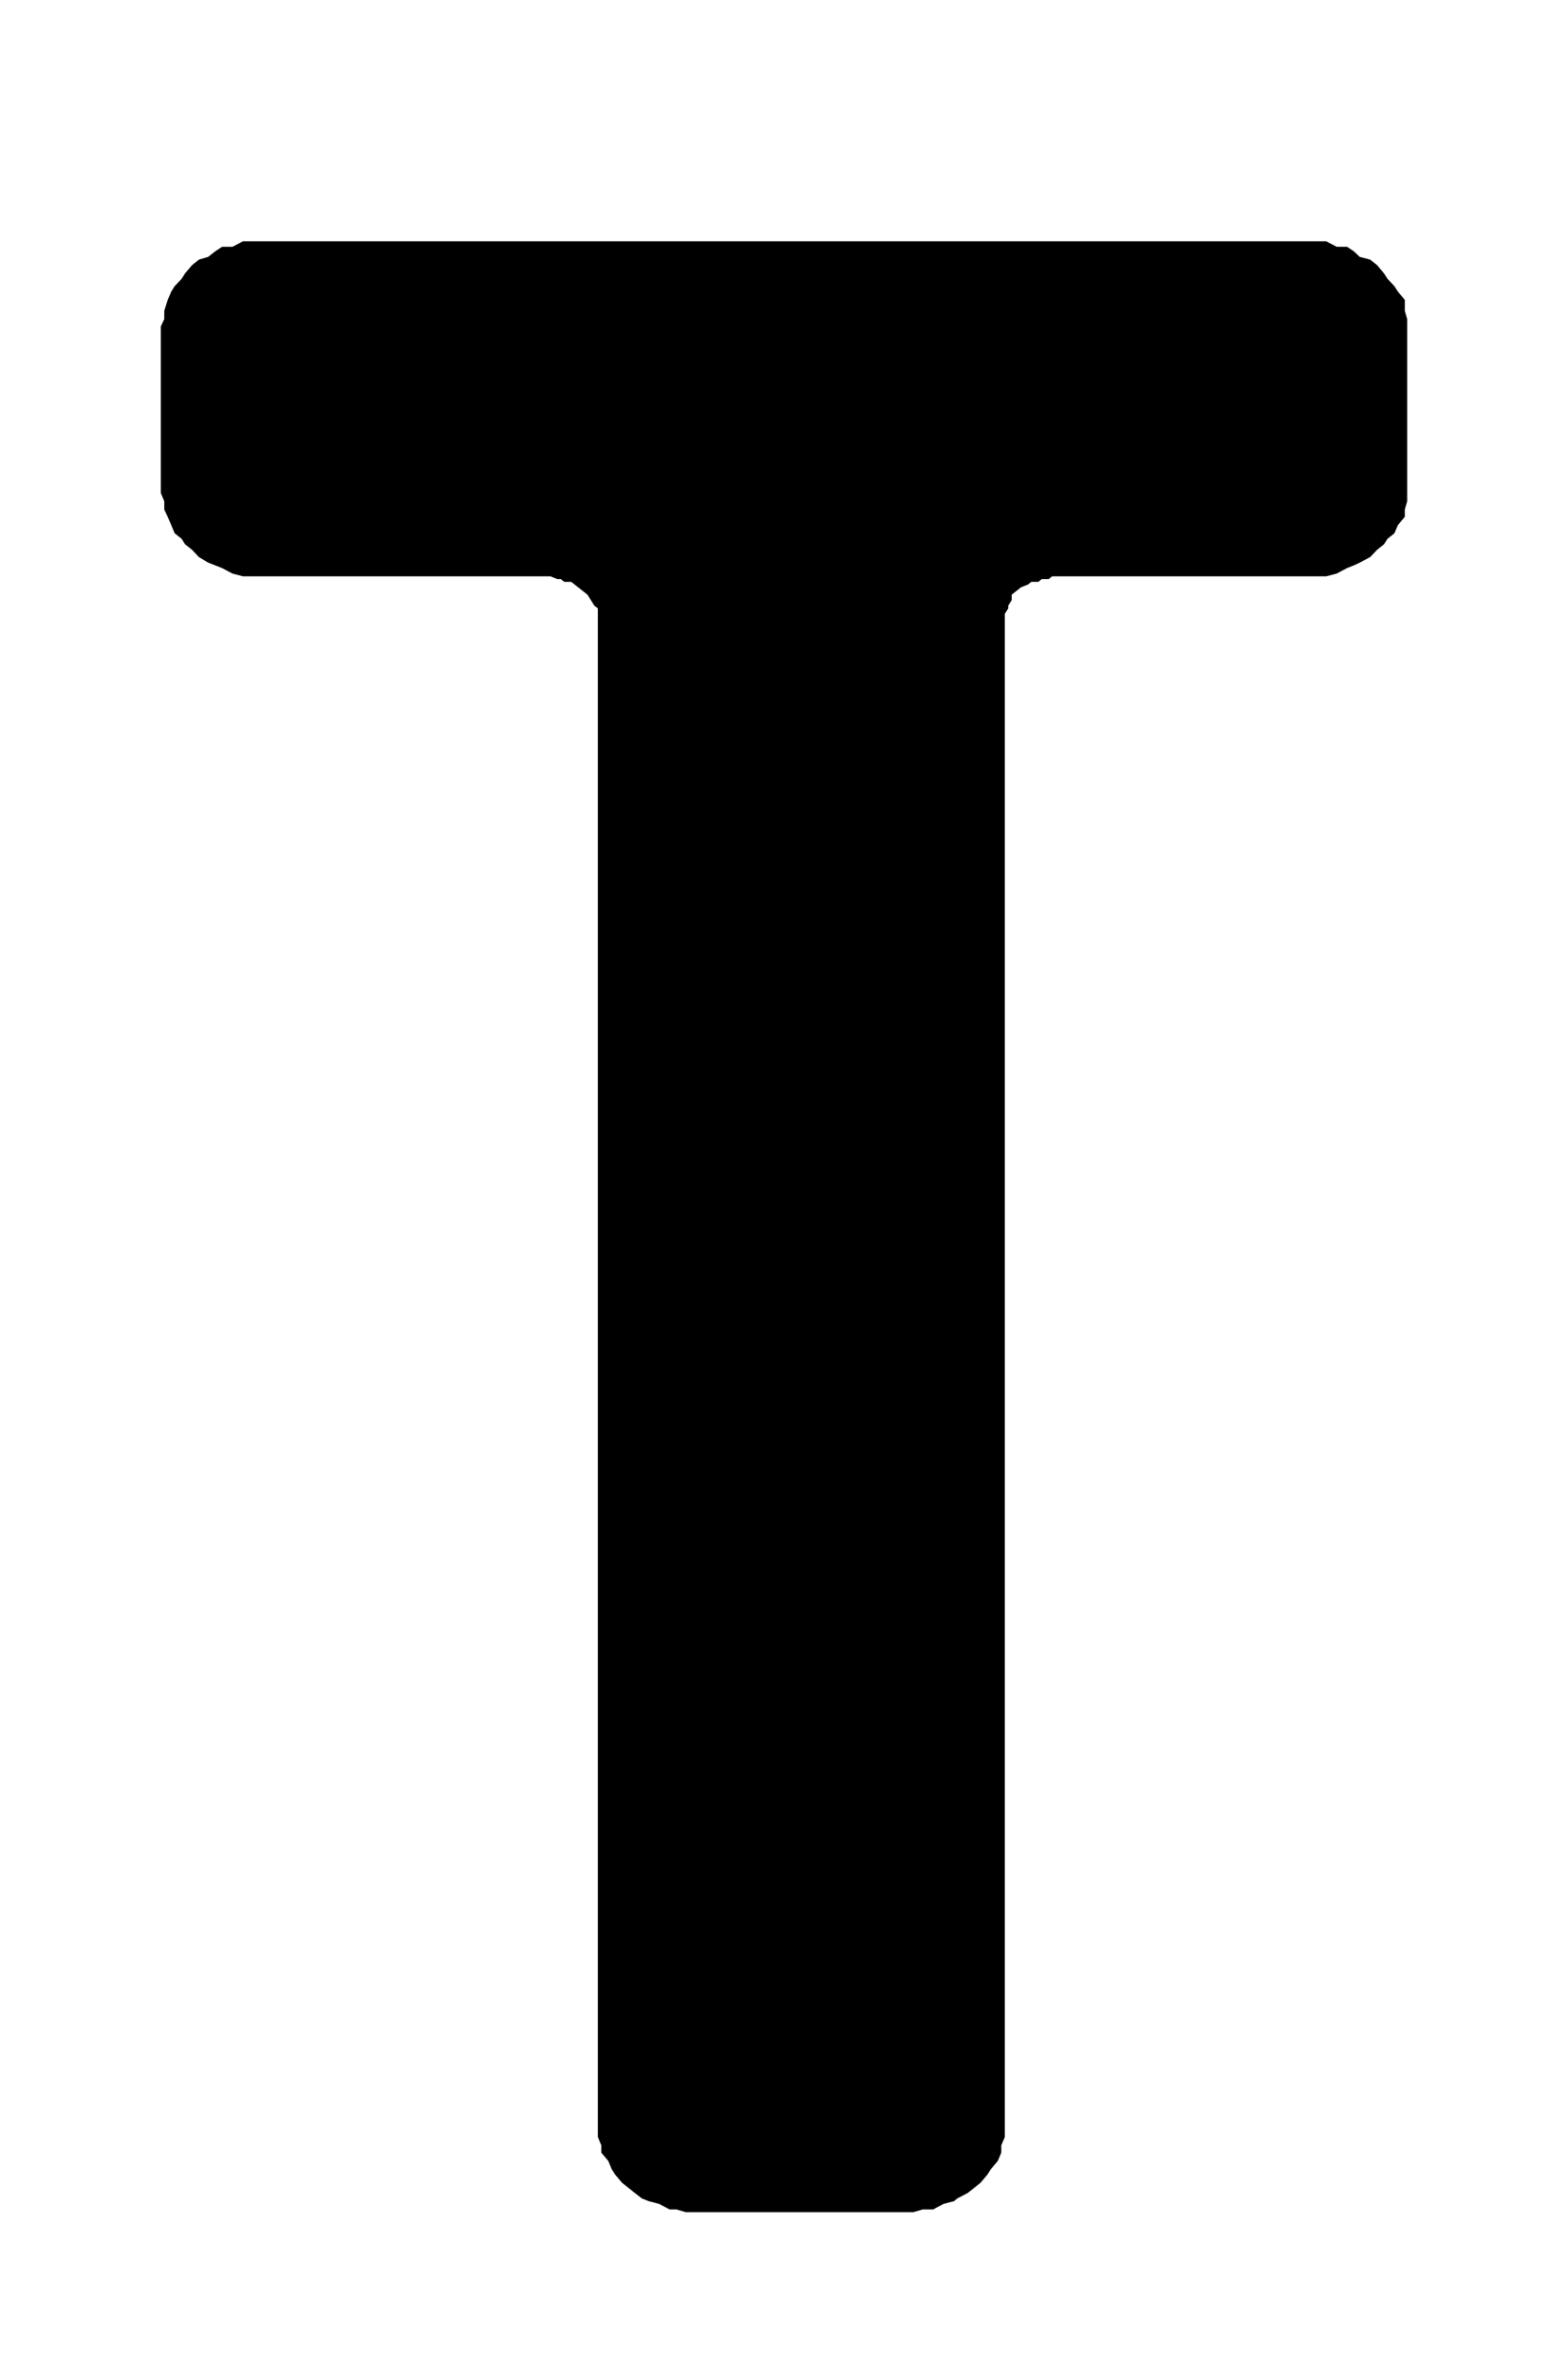 <?xml version="1.0" encoding="UTF-8"?>
<!DOCTYPE svg PUBLIC "-//W3C//DTD SVG 1.1//EN" "http://www.w3.org/Graphics/SVG/1.1/DTD/svg11.dtd">
<!-- Creator: CorelDRAW 2018 (64 Bit) -->
<svg xmlns="http://www.w3.org/2000/svg" xml:space="preserve" width="39" height="59" version="1.1" style="shape-rendering:geometricPrecision; text-rendering:geometricPrecision; image-rendering:optimizeQuality; fill-rule:evenodd; clip-rule:evenodd"
viewBox="0 0 3900 5900"
 xmlns:xlink="http://www.w3.org/1999/xlink">
 <defs>
  <style type="text/css">
   <![CDATA[
    .fil0 {fill:black;fill-rule:nonzero}
   ]]>
  </style>
 </defs>
 <g id="Ebene_x0020_1">
  <polygon class="fil0" points="3246.9,600 3272.78,600 3298.66,600 3324.54,613.55 3350.42,613.55 3367.54,625 3382.01,638.71 3407.89,645.48 3425.21,659.19 3442.33,679.68 3451.09,693.22 3468.21,711.45 3476.97,725.16 3494.09,745.64 3494.09,772.9 3500,793.38 3500,811.61 3500,1225.79 3500,1246.27 3494.09,1266.75 3494.09,1284.98 3476.97,1305.46 3468.21,1325.94 3451.09,1339.65 3442.33,1353.2 3425.21,1366.91 3407.89,1385.14 3382.01,1398.84 3367.54,1405.62 3350.42,1412.39 3324.54,1426.1 3298.66,1432.88 3272.78,1432.88 3246.9,1432.88 2634.32,1432.88 2616.99,1432.88 2608.43,1439.81 2591.11,1439.81 2582.55,1446.59 2565.23,1446.59 2556.67,1453.36 2539.35,1460.29 2530.79,1467.07 2525.09,1471.58 2516.32,1478.52 2516.32,1492.07 2507.76,1505.78 2507.76,1512.55 2499.2,1526.26 2499.2,1539.97 2499.2,1546.74 2499.2,5286.14 2499.2,5313.39 2490.44,5333.88 2490.44,5352.1 2481.88,5372.58 2464.56,5393.07 2456,5406.62 2438.68,5427.1 2421.56,5440.81 2407.09,5452.26 2381.21,5465.81 2372.65,5472.74 2346.77,5479.52 2320.89,5493.23 2295.01,5493.23 2271.98,5500 2246.1,5500 1739.9,5500 1705.46,5500 1682.43,5493.23 1665.31,5493.23 1639.43,5479.52 1613.55,5472.74 1596.23,5465.81 1578.9,5452.26 1564.64,5440.81 1547.32,5427.1 1530,5406.62 1521.44,5393.07 1512.88,5372.58 1495.56,5352.1 1495.56,5333.88 1487,5313.39 1487,5286.14 1487,1546.74 1487,1533.03 1487,1526.26 1487,1512.55 1478.23,1505.78 1469.68,1492.07 1461.12,1478.52 1452.35,1471.58 1446.65,1467.07 1438.09,1460.29 1429.33,1453.36 1420.77,1446.59 1403.44,1446.59 1394.89,1439.81 1386.33,1439.81 1369,1432.88 1351.68,1432.88 652.9,1432.88 627.02,1432.88 604.19,1432.88 578.31,1426.1 552.43,1412.39 535.11,1405.62 517.79,1398.84 494.76,1385.14 477.64,1366.91 460.32,1353.2 451.76,1339.65 434.44,1325.94 425.88,1305.46 417.12,1284.98 408.56,1266.75 408.56,1246.27 400,1225.79 400,811.61 408.56,793.38 408.56,772.9 417.12,745.64 425.88,725.16 434.44,711.45 451.76,693.22 460.32,679.68 477.64,659.19 494.76,645.48 517.79,638.71 535.11,625 552.43,613.55 578.31,613.55 604.19,600 627.02,600 652.9,600 "/>
 </g>
</svg>
